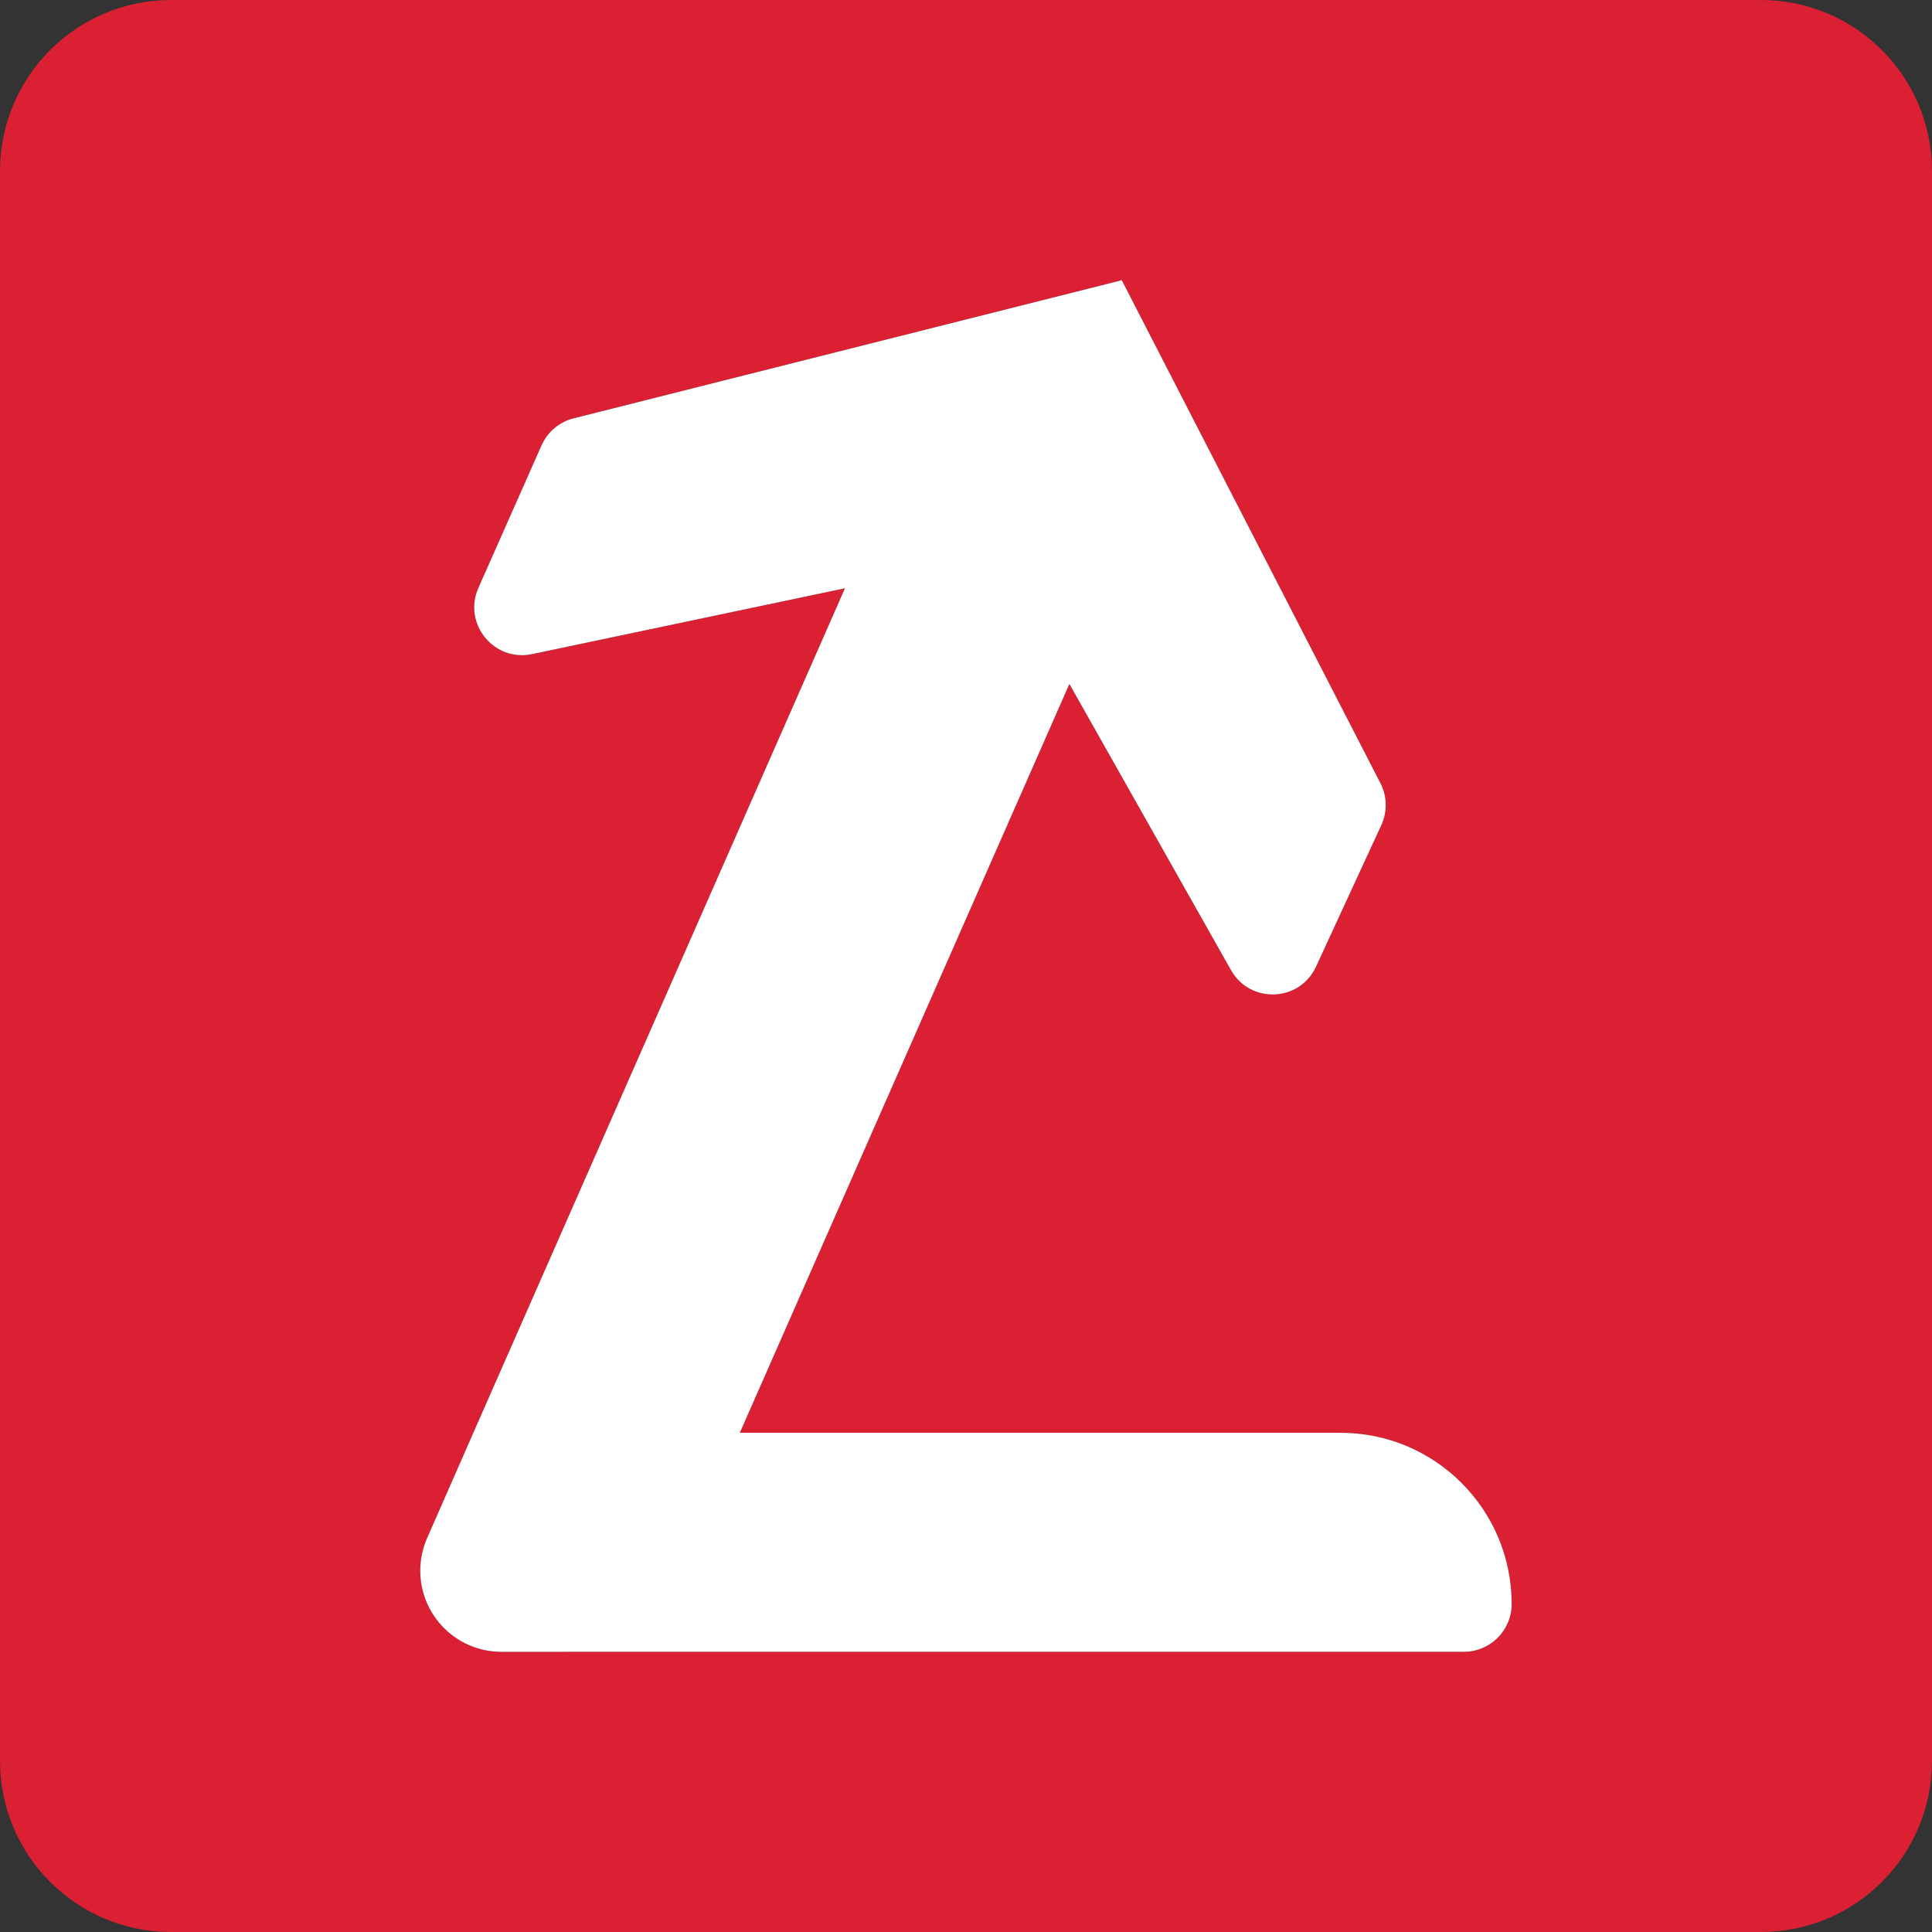 <?xml version="1.0" encoding="UTF-8"?>
<svg id="Layer_2" data-name="Layer 2" xmlns="http://www.w3.org/2000/svg" viewBox="0 0 271.88 271.88">
  <rect x="0" y="0" width="271.88" height="271.88" fill="#333333" stroke="none"/>
  <defs>
    <style>
      .cls-1 {
        fill: #fff;
      }

      .cls-2 {
        fill: #da2032;
      }
    </style>
  </defs>
  <g id="Layer_1-2" data-name="Layer 1">
    <g>
      <path class="cls-2" d="M247.81,0H24.07C10.77,0,0,10.78,0,24.07v223.74c0,13.29,10.77,24.07,24.07,24.07h223.74c13.29,0,24.07-10.78,24.07-24.07V24.07c0-13.29-10.78-24.07-24.07-24.07ZM206,232.45H70.56c-6.31,0-11.42-5.11-11.42-11.42,0-1.59.33-3.15.97-4.6l6.5-14.8,52.3-118.85-44.04,9.27c-5.38,1.13-9.77-4.3-7.55-9.32l8.89-20.06c.84-1.9,2.51-3.3,4.51-3.8l77.12-19.43v-.02s.02.02.02.02l.06-.02-.03.07,36.37,70.72c.95,1.84,1,4.02.13,5.9l-9.19,19.92c-2.29,4.99-9.27,5.27-11.97.49l-22.74-40.27-46.38,105.38h84.54c13.3,0,24.08,10.79,24.08,24.09,0,3.72-3.01,6.73-6.73,6.73Z"/>
      <path class="cls-1" d="M212.73,225.72c0,3.72-3.01,6.73-6.73,6.73H70.56c-6.31,0-11.42-5.11-11.42-11.42,0-1.59.33-3.15.97-4.6l6.5-14.8,52.3-118.85-44.04,9.27c-5.38,1.13-9.77-4.3-7.55-9.32l8.89-20.06c.84-1.9,2.51-3.3,4.51-3.8l77.12-19.43v-.02s.02.02.02.02l.06-.02-.03.07,36.37,70.72c.95,1.84,1,4.02.13,5.9l-9.19,19.92c-2.29,4.99-9.27,5.27-11.97.49l-22.74-40.27-46.38,105.38h84.54c13.3,0,24.08,10.79,24.08,24.09Z"/>
    </g>
  </g>
</svg>